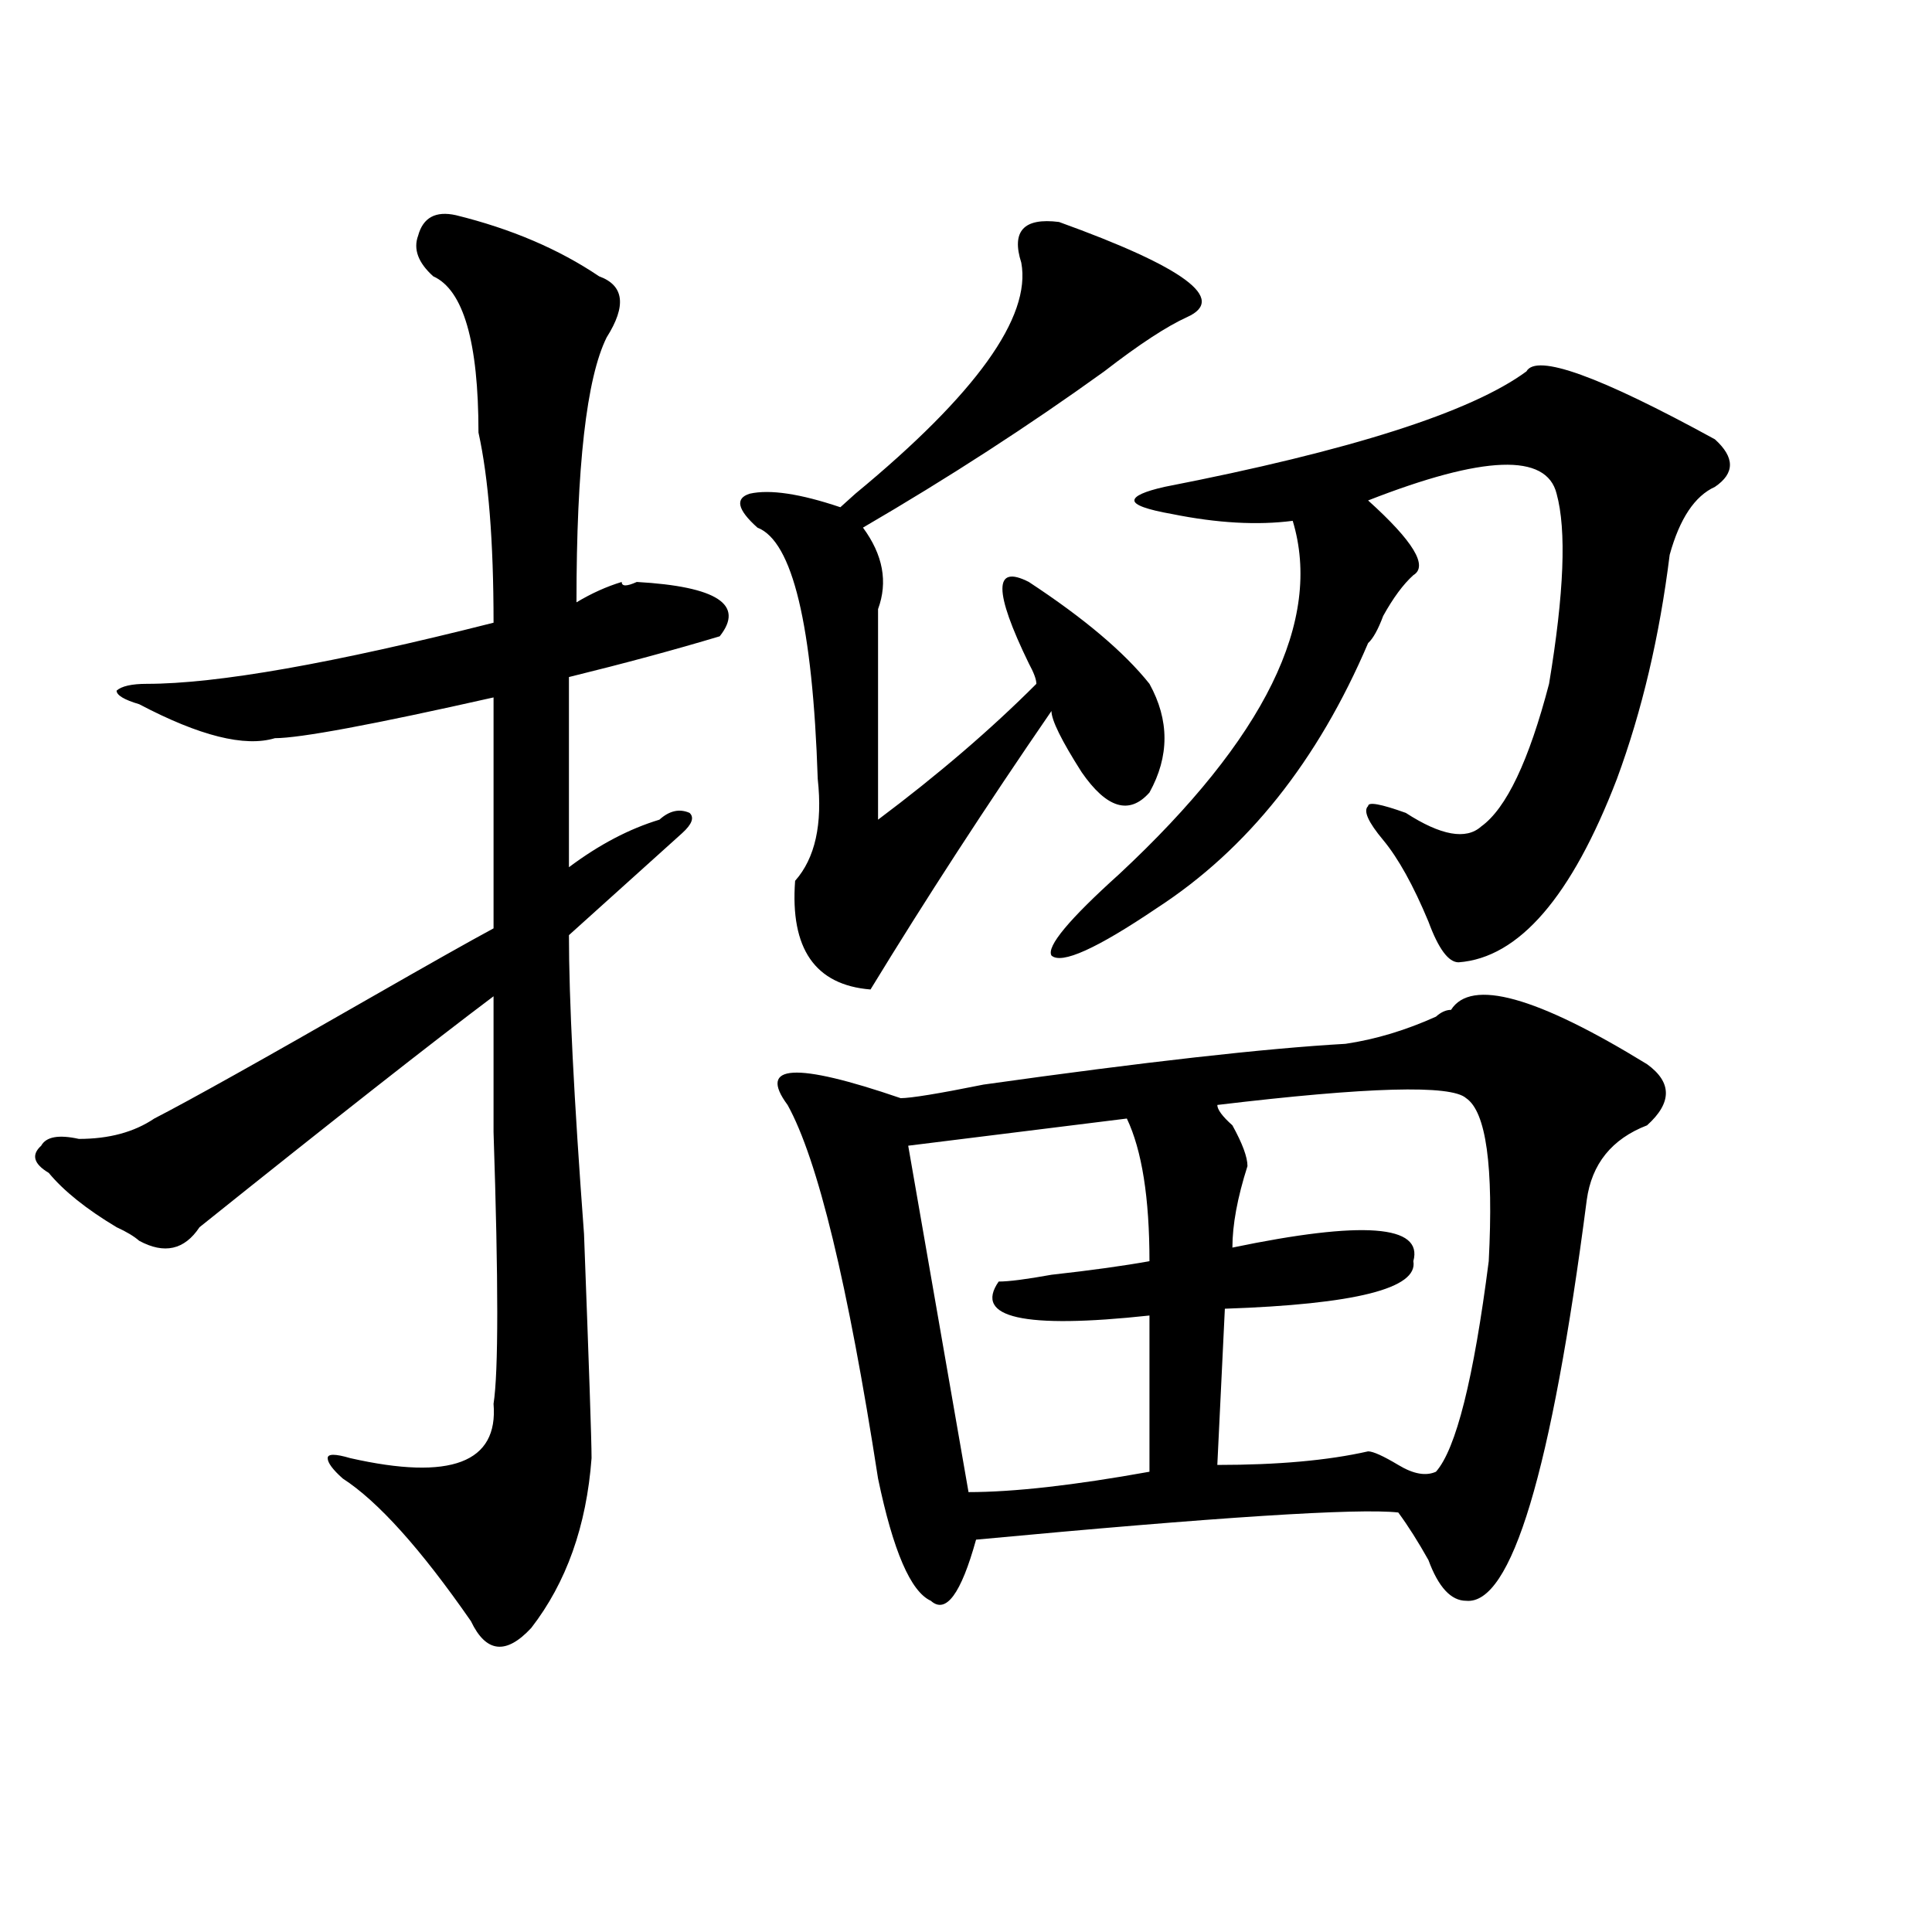 <?xml version="1.0" encoding="utf-8"?>
<!-- Generator: Adobe Illustrator 16.0.0, SVG Export Plug-In . SVG Version: 6.00 Build 0)  -->
<!DOCTYPE svg PUBLIC "-//W3C//DTD SVG 1.1//EN" "http://www.w3.org/Graphics/SVG/1.1/DTD/svg11.dtd">
<svg version="1.1" id="图层_1" xmlns="http://www.w3.org/2000/svg" xmlns:xlink="http://www.w3.org/1999/xlink" x="0px" y="0px"
	 width="1000px" height="1000px" viewBox="0 0 1000 1000" enable-background="new 0 0 1000 1000" xml:space="preserve">
<path d="M235.945,111.375c28.597,7.031,53.291,17.578,74.145,31.641c12.987,4.725,14.268,15.271,3.902,31.641
	c-10.427,21.094-15.609,66.797-15.609,137.109c7.805-4.669,15.609-8.185,23.414-10.547c0,2.362,2.561,2.362,7.805,0
	c41.584,2.362,55.913,11.756,42.926,28.125c-23.414,7.031-49.45,14.063-78.047,21.094c0,51.581,0,84.375,0,98.438
	c15.609-11.7,31.219-19.885,46.828-24.609c5.183-4.669,10.365-5.822,15.609-3.516c2.561,2.362,1.28,5.878-3.902,10.547
	c-20.854,18.787-40.365,36.365-58.535,52.734c0,32.85,2.561,84.375,7.805,154.688c2.561,68.006,3.902,106.678,3.902,116.016
	c-2.622,35.156-13.049,64.435-31.219,87.891c-13.049,14.063-23.414,12.854-31.219-3.516c-26.036-37.519-48.17-62.072-66.34-73.828
	c-5.244-4.669-7.805-8.185-7.805-10.547c0-2.307,3.902-2.307,11.707,0c52.011,11.756,76.705,2.362,74.145-28.125
	c2.561-16.369,2.561-63.281,0-140.625c0-32.794,0-56.25,0-70.313c-31.219,23.456-81.949,63.281-152.191,119.531
	c-7.805,11.756-18.231,14.063-31.219,7.031c-2.622-2.307-6.524-4.669-11.707-7.031c-15.609-9.338-27.316-18.731-35.121-28.125
	c-7.805-4.669-9.146-9.338-3.902-14.063c2.561-4.669,9.085-5.822,19.512-3.516c15.609,0,28.597-3.516,39.023-10.547
	c18.17-9.338,55.913-30.432,113.168-63.281c28.597-16.369,49.389-28.125,62.438-35.156c0-37.463,0-77.344,0-119.531
	c-62.438,14.063-100.181,21.094-113.168,21.094c-15.609,4.725-39.023-1.153-70.242-17.578c-7.805-2.307-11.707-4.669-11.707-7.031
	c2.561-2.307,7.805-3.516,15.609-3.516c36.401,0,96.217-10.547,179.508-31.641c0-42.188-2.622-74.981-7.805-98.438
	c0-46.856-7.805-73.828-23.414-80.859c-7.805-7.031-10.427-14.063-7.805-21.094C218.994,112.584,225.519,109.068,235.945,111.375z
	 M548.133,114.891c64.998,23.456,87.132,39.881,66.34,49.219c-10.427,4.725-24.756,14.063-42.926,28.125
	c-39.023,28.125-80.669,55.097-124.875,80.859c10.365,14.063,12.987,28.125,7.805,42.188c0,35.156,0,71.521,0,108.984
	c31.219-23.4,58.535-46.856,81.949-70.313c0-2.307-1.342-5.822-3.902-10.547c-18.231-37.463-18.231-51.525,0-42.188
	c28.597,18.787,49.389,36.365,62.438,52.734c10.365,18.787,10.365,37.519,0,56.25c-10.427,11.756-22.134,8.24-35.121-10.547
	c-10.427-16.369-15.609-26.916-15.609-31.641c-33.841,49.219-65.06,97.284-93.656,144.141c-28.658-2.307-41.646-21.094-39.023-56.25
	c10.365-11.7,14.268-29.278,11.707-52.734c-2.622-79.65-13.049-123.047-31.219-130.078c-10.427-9.338-11.707-15.216-3.902-17.578
	c10.365-2.307,25.975,0,46.828,7.031c2.561-2.307,5.183-4.669,7.805-7.031c62.438-51.525,91.034-91.406,85.852-119.531
	C523.377,119.615,529.901,112.584,548.133,114.891z M751.055,522.703c10.365-16.369,44.206-7.031,101.461,28.125
	c12.987,9.394,12.987,19.94,0,31.641c-18.231,7.031-28.658,19.94-31.219,38.672c-18.231,140.625-39.023,209.729-62.438,207.422
	c-7.805,0-14.329-7.031-19.512-21.094c-5.244-9.338-10.427-17.578-15.609-24.609c-20.854-2.307-93.656,2.362-218.531,14.063
	c-7.805,28.125-15.609,38.672-23.414,31.641c-10.427-4.725-19.512-25.818-27.316-63.281
	c-15.609-100.744-31.219-165.234-46.828-193.359c-15.609-21.094,3.902-22.247,58.535-3.516c5.183,0,19.512-2.307,42.926-7.031
	c83.229-11.7,145.667-18.731,187.313-21.094c15.609-2.307,31.219-7.031,46.828-14.063
	C745.811,523.912,748.433,522.703,751.055,522.703z M583.254,578.953l-113.168,14.063l31.219,179.297
	c23.414,0,54.633-3.516,93.656-10.547v-80.859c-65.06,7.031-91.096,1.209-78.047-17.578c5.183,0,14.268-1.153,27.316-3.516
	c20.792-2.307,37.682-4.669,50.73-7.031C594.961,619.987,591.059,595.378,583.254,578.953z M790.078,192.234
	c5.183-9.338,37.682,2.362,97.559,35.156c10.365,9.394,10.365,17.578,0,24.609c-10.427,4.725-18.231,16.425-23.414,35.156
	c-5.244,42.188-14.329,80.859-27.316,116.016c-23.414,60.975-50.73,92.615-81.949,94.922c-5.244,0-10.427-7.031-15.609-21.094
	c-7.805-18.731-15.609-32.794-23.414-42.188c-7.805-9.338-10.427-15.216-7.805-17.578c0-2.307,6.463-1.153,19.512,3.516
	c18.17,11.756,31.219,14.063,39.023,7.031c12.987-9.338,24.694-33.947,35.121-73.828c7.805-46.856,9.085-79.65,3.902-98.438
	c-5.244-21.094-37.743-19.885-97.559,3.516c23.414,21.094,31.219,34.003,23.414,38.672c-5.244,4.725-10.427,11.756-15.609,21.094
	c-2.622,7.031-5.244,11.756-7.805,14.063c-26.036,60.975-62.438,106.678-109.266,137.109c-31.219,21.094-49.45,29.334-54.633,24.609
	c-2.622-4.669,9.085-18.731,35.121-42.188c75.425-70.313,105.363-131.231,89.754-182.813c-18.231,2.362-39.023,1.209-62.438-3.516
	c-13.049-2.307-19.512-4.669-19.512-7.031c0-2.307,5.183-4.669,15.609-7.031C698.982,233.269,761.42,213.328,790.078,192.234z
	 M758.859,568.406c-7.805-7.031-50.73-5.822-128.777,3.516c0,2.362,2.561,5.878,7.805,10.547c5.183,9.394,7.805,16.425,7.805,21.094
	c-5.244,16.425-7.805,30.487-7.805,42.188c67.62-14.063,98.839-11.7,93.656,7.031c2.561,14.063-29.938,22.303-97.559,24.609
	l-3.902,80.859c31.219,0,57.193-2.307,78.047-7.031c2.561,0,7.805,2.362,15.609,7.031c7.805,4.725,14.268,5.878,19.512,3.516
	c10.365-11.7,19.512-48.01,27.316-108.984C773.127,603.563,769.225,575.438,758.859,568.406z"/>
</svg>
